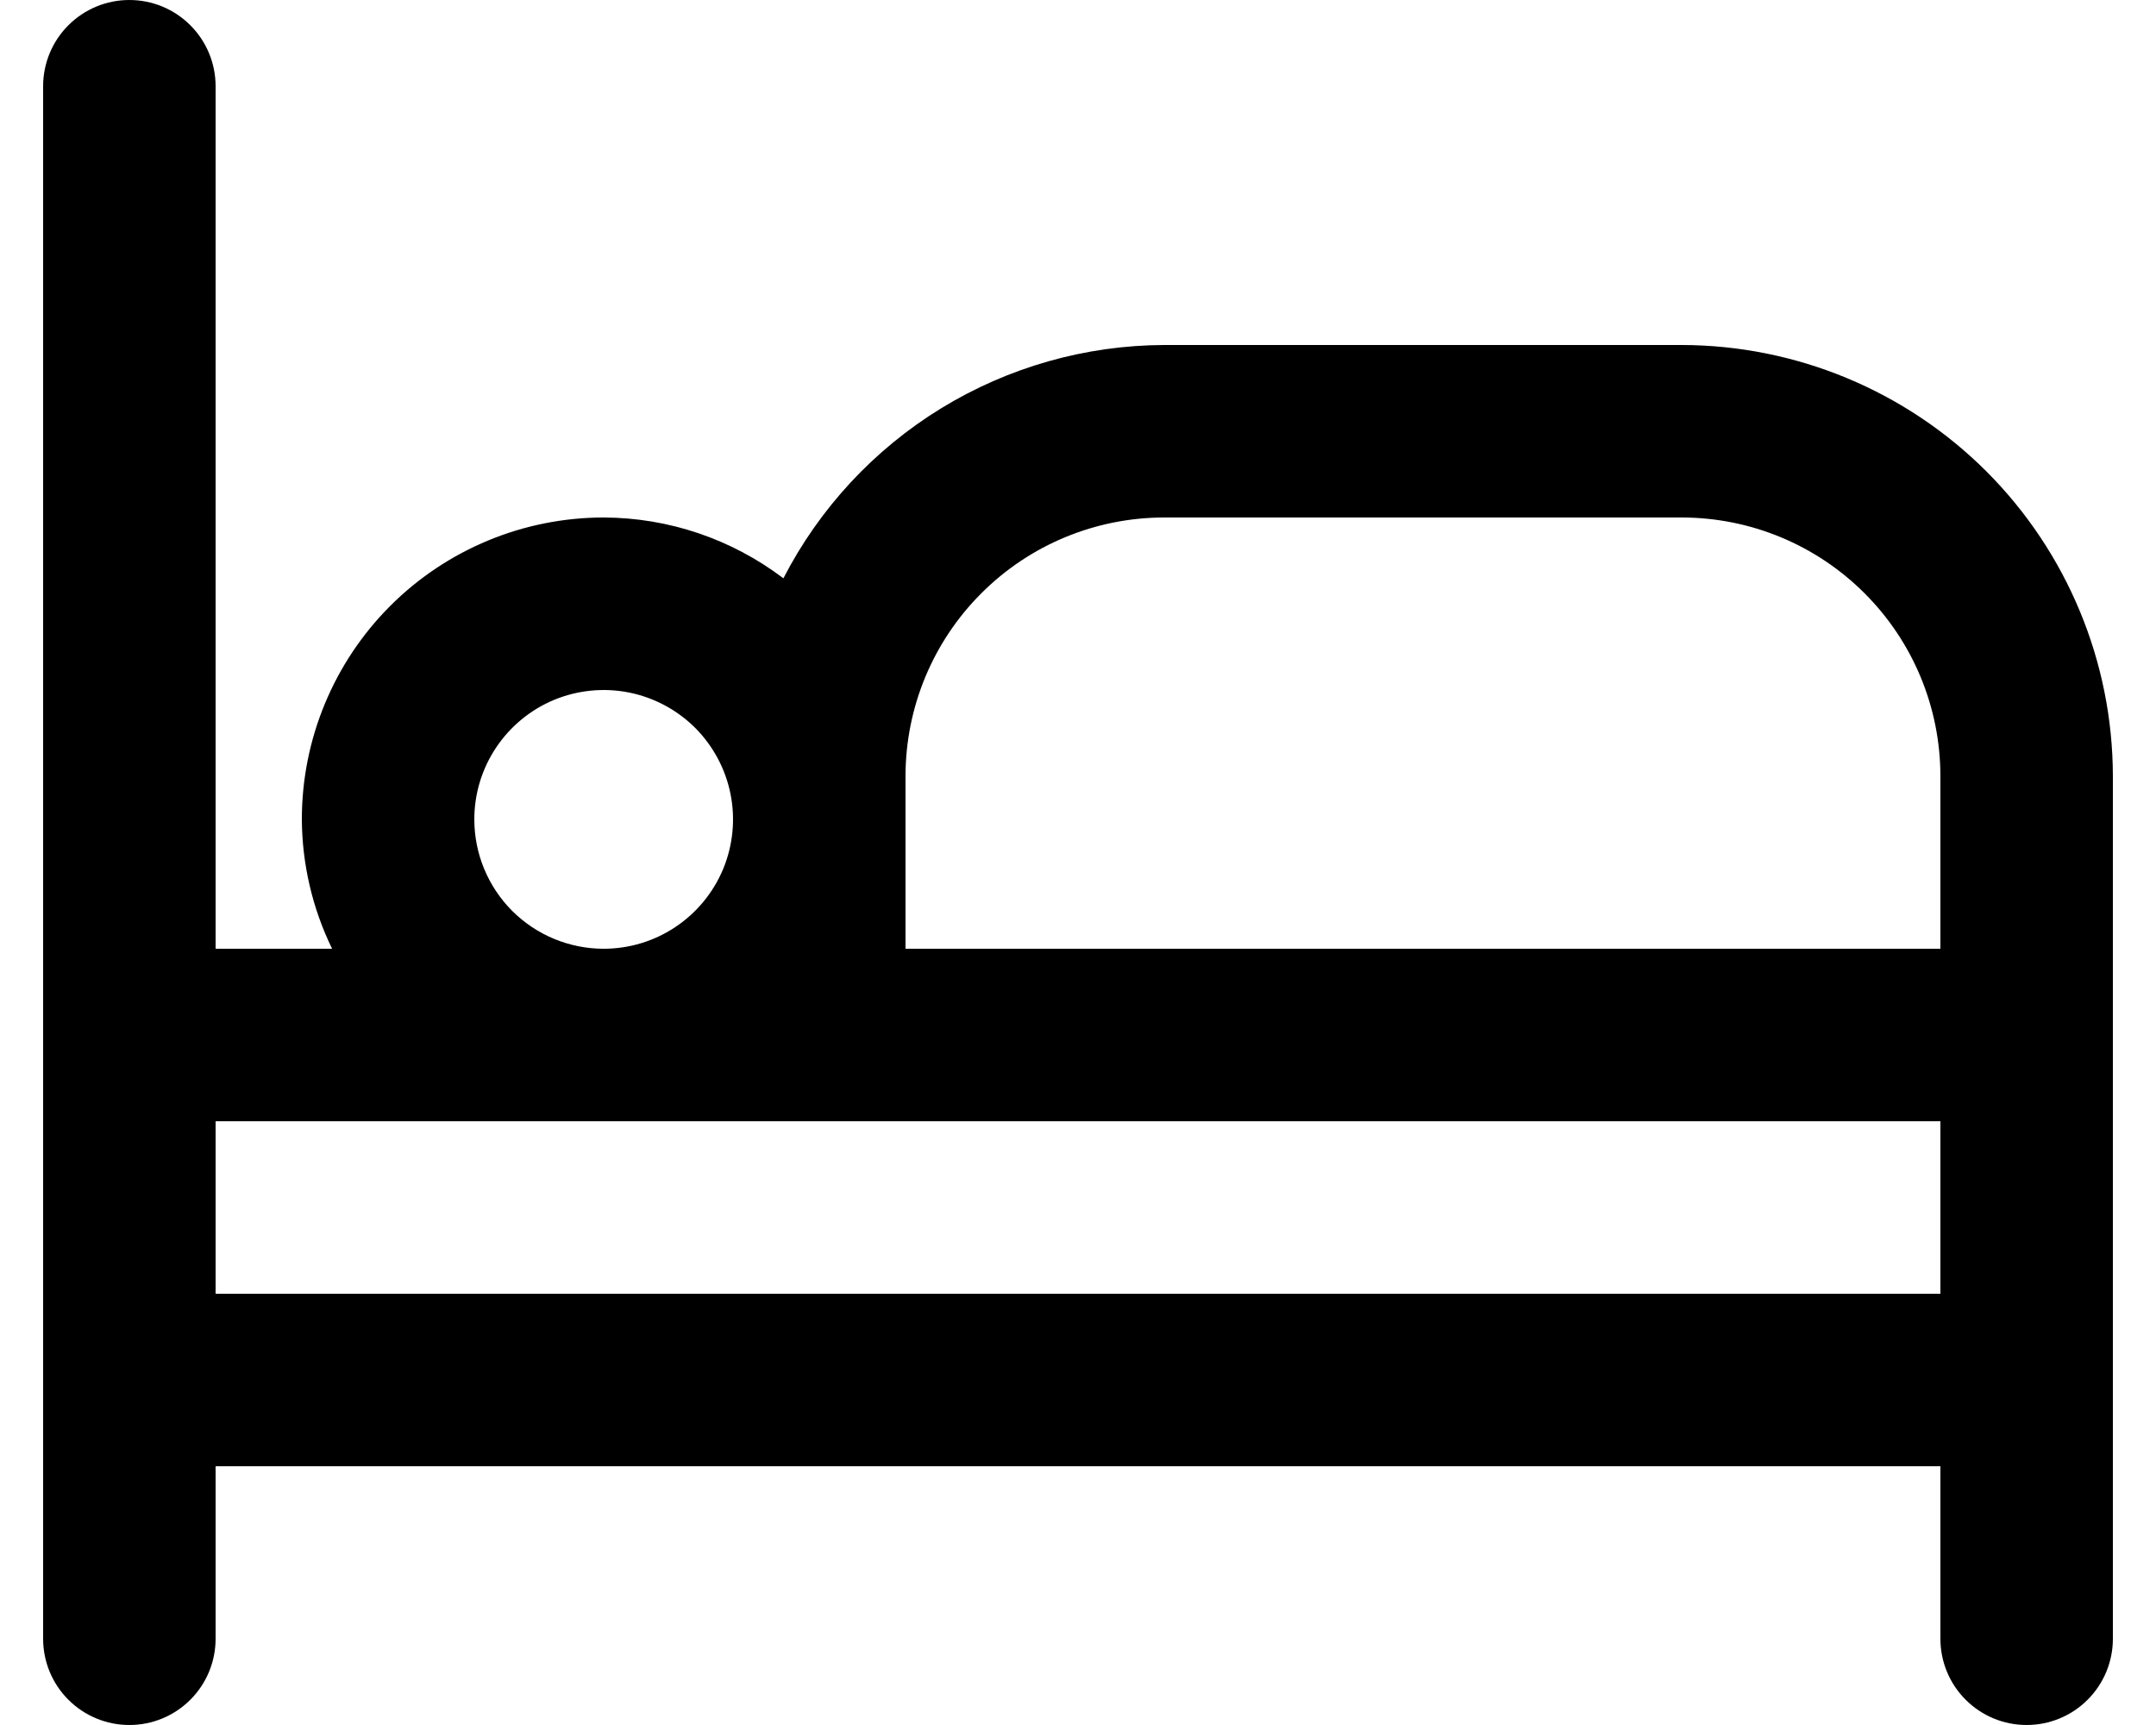 <svg width="25" height="20" viewBox="0 0 25 20" fill="none" xmlns="http://www.w3.org/2000/svg">
<path d="M19.5 4H13.5C12.587 4.003 11.692 4.257 10.913 4.734C10.135 5.211 9.502 5.893 9.084 6.705C8.484 6.25 7.753 6.002 7 6C6.072 6 5.181 6.369 4.525 7.025C3.869 7.681 3.5 8.572 3.5 9.5C3.503 10.02 3.623 10.533 3.851 11H2.5V1C2.5 0.735 2.395 0.48 2.207 0.293C2.02 0.105 1.765 0 1.5 0C1.235 0 0.98 0.105 0.793 0.293C0.605 0.48 0.5 0.735 0.5 1L0.5 19C0.5 19.265 0.605 19.52 0.793 19.707C0.98 19.895 1.235 20 1.5 20C1.765 20 2.02 19.895 2.207 19.707C2.395 19.52 2.5 19.265 2.5 19V17H22.5V19C22.5 19.265 22.605 19.52 22.793 19.707C22.98 19.895 23.235 20 23.5 20C23.765 20 24.02 19.895 24.207 19.707C24.395 19.52 24.5 19.265 24.5 19V9C24.498 7.674 23.971 6.404 23.034 5.466C22.096 4.529 20.826 4.002 19.5 4ZM10.5 9C10.5 8.204 10.816 7.441 11.379 6.879C11.941 6.316 12.704 6 13.5 6H19.5C20.296 6 21.059 6.316 21.621 6.879C22.184 7.441 22.5 8.204 22.5 9V11H10.5V9ZM5.5 9.5C5.5 9.203 5.588 8.913 5.753 8.667C5.918 8.42 6.152 8.228 6.426 8.114C6.7 8.001 7.002 7.971 7.293 8.029C7.584 8.087 7.851 8.23 8.061 8.439C8.27 8.649 8.413 8.916 8.471 9.207C8.529 9.498 8.499 9.8 8.386 10.074C8.272 10.348 8.08 10.582 7.833 10.747C7.587 10.912 7.297 11 7 11C6.602 11 6.221 10.842 5.939 10.561C5.658 10.279 5.5 9.898 5.5 9.5ZM2.5 15V13H22.5V15H2.5Z" fill="currentColor"/>
</svg>

